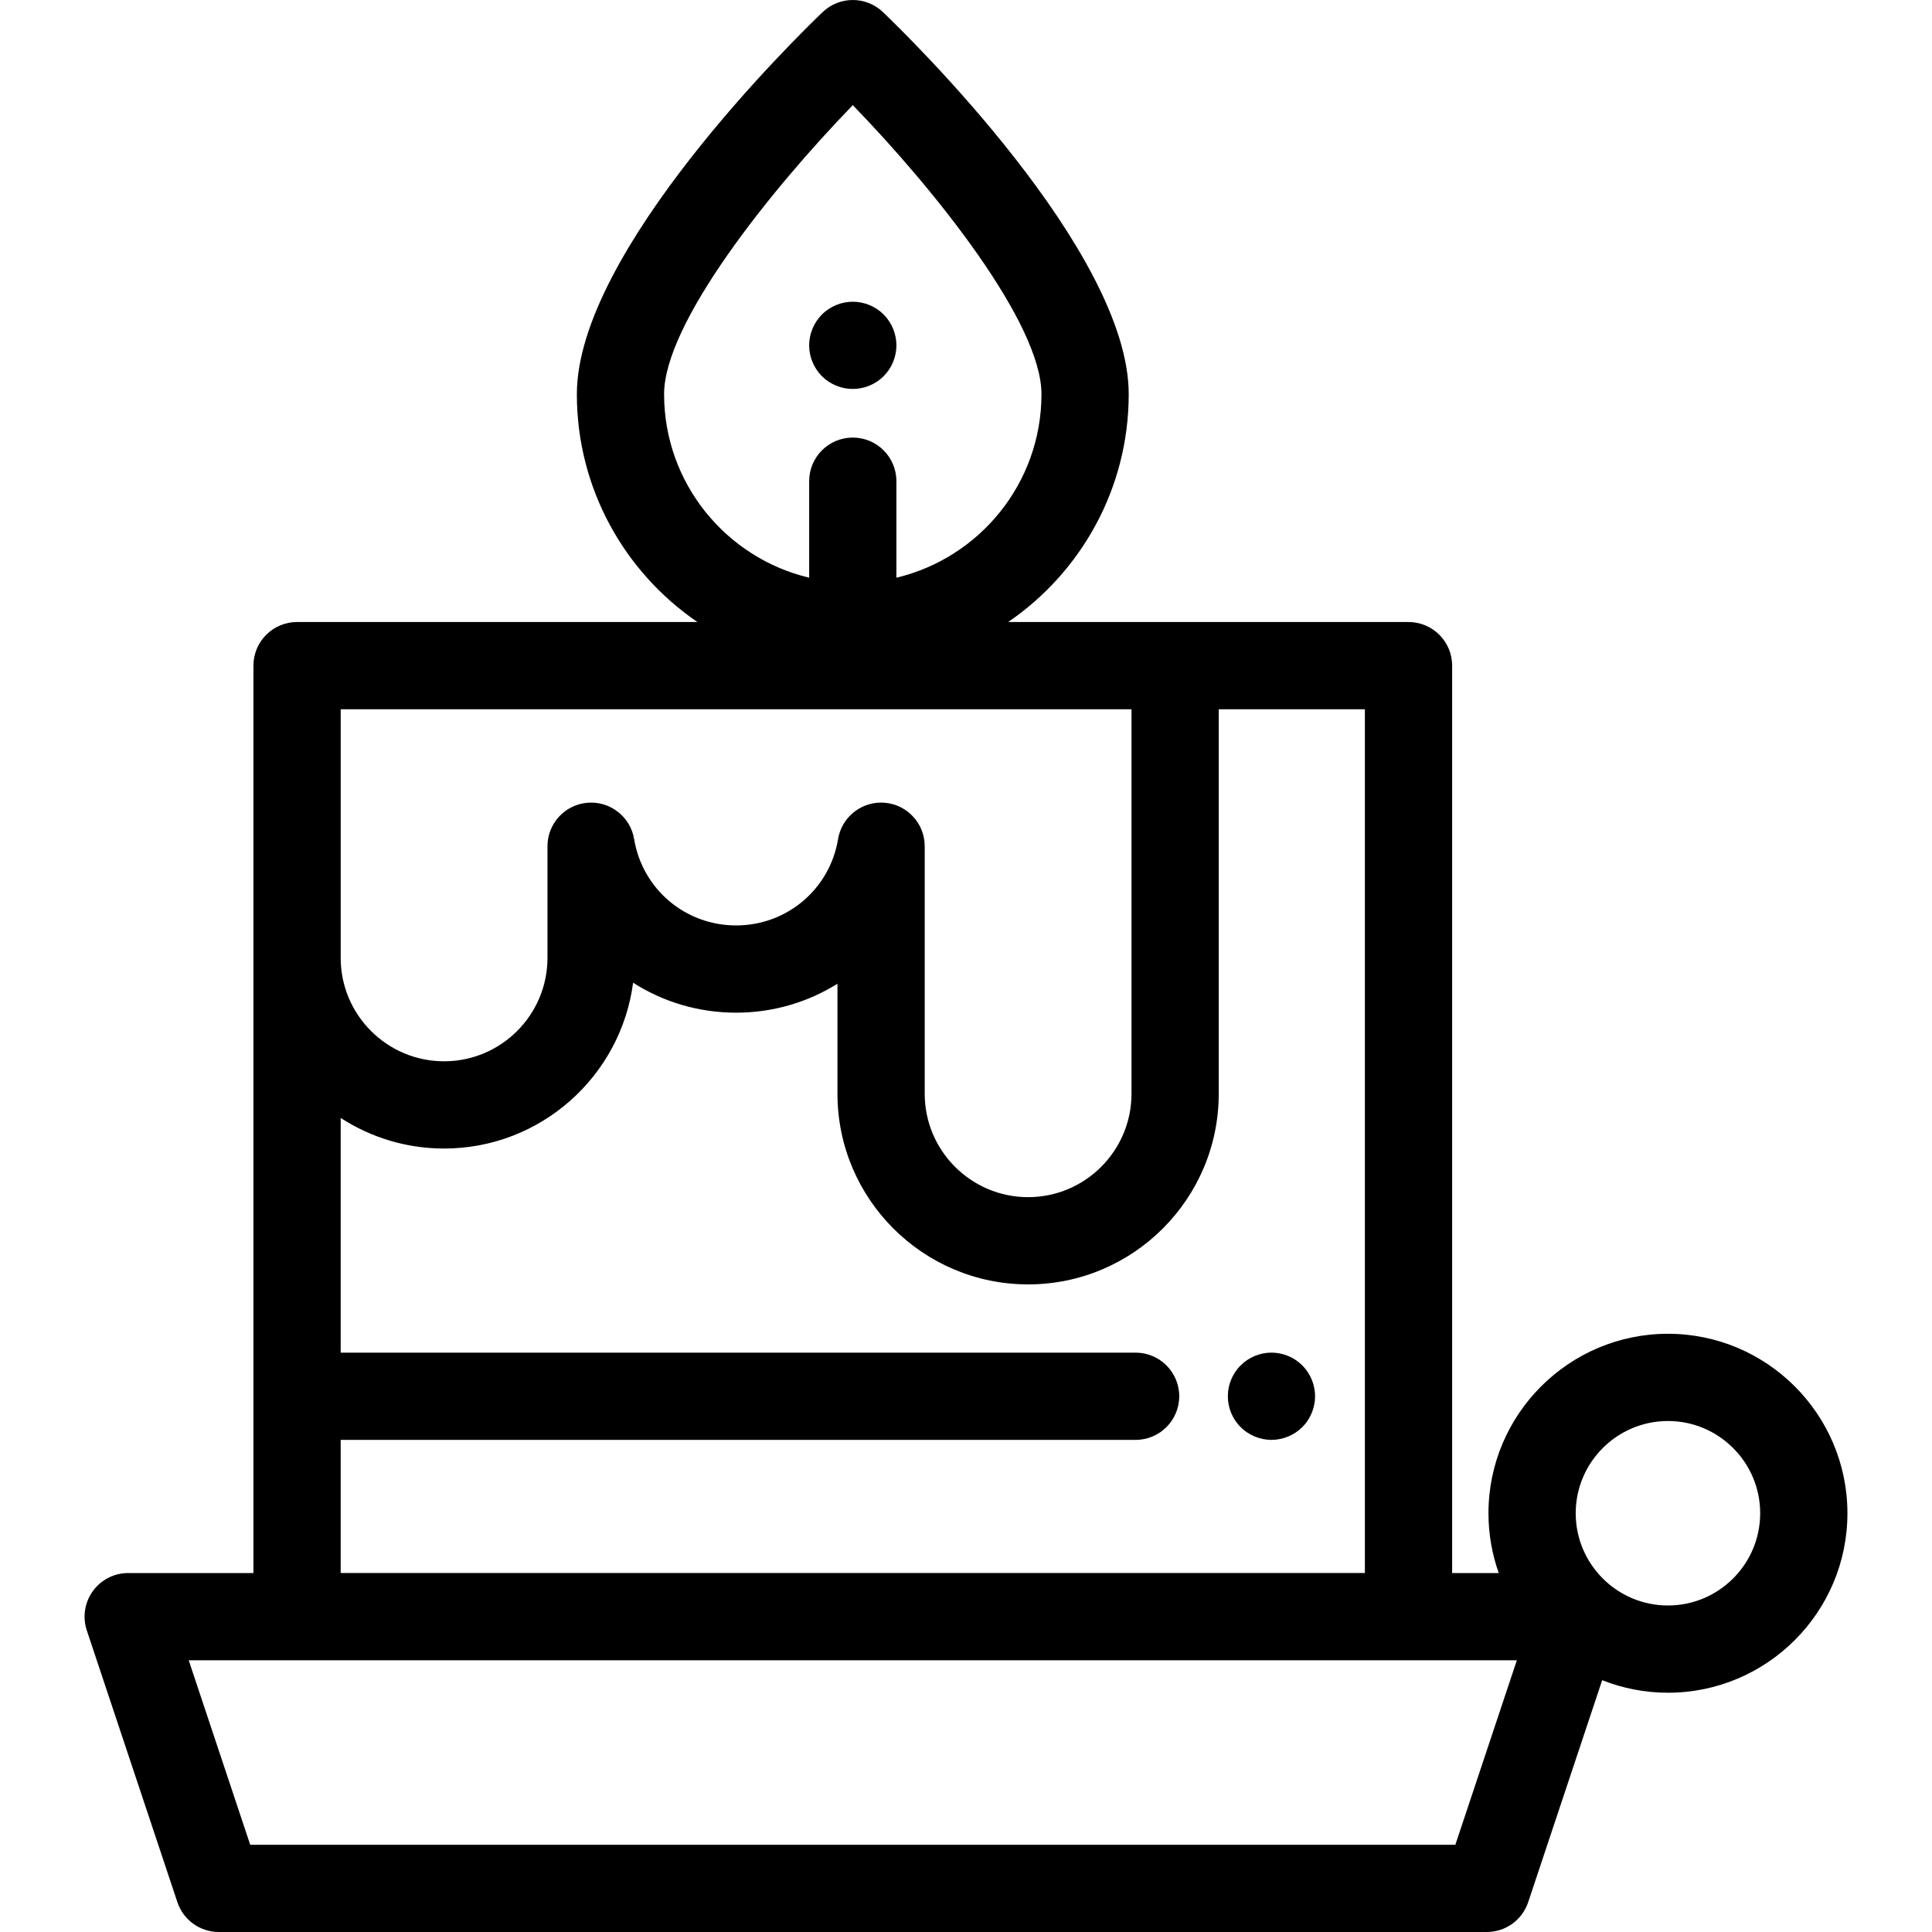 <?xml version="1.0" encoding="iso-8859-1"?>
<!-- Uploaded to: SVG Repo, www.svgrepo.com, Generator: SVG Repo Mixer Tools -->
<svg fill="#000000" height="800px" width="800px" version="1.1" id="Layer_1" xmlns="http://www.w3.org/2000/svg" xmlns:xlink="http://www.w3.org/1999/xlink" 
	 viewBox="0 0 512 512" xml:space="preserve">
<g>
	<g>
		<path d="M442.022,353.464c-26.227,0-47.564,21.337-47.564,47.564c0,5.555,0.966,10.885,2.723,15.844H384.83V176.401
			c0-6.383-5.177-11.56-11.56-11.56h-61.851h-44.237c19.267-13.183,31.939-35.329,31.939-60.384
			c0-37.846-58.466-94.873-65.133-101.25c-4.47-4.276-11.512-4.276-15.983,0c-6.667,6.378-65.133,63.405-65.133,101.25
			c0,25.056,12.672,47.202,31.939,60.384H78.723c-6.383,0-11.56,5.176-11.56,11.56v77.453v163.017h-33.19
			c-3.716,0-7.204,1.786-9.377,4.801c-2.173,3.014-2.764,6.889-1.589,10.414l24.003,72.009c1.573,4.721,5.991,7.905,10.967,7.905
			h336.039c4.977,0,9.394-3.184,10.966-7.905l19.61-58.826c5.402,2.135,11.278,3.322,17.43,3.322
			c26.227,0,47.564-21.337,47.564-47.564C489.585,374.801,468.248,353.464,442.022,353.464z M322.977,289.858V187.961h38.731
			v228.909H90.283v-35.286h210.664c6.383,0,11.56-5.177,11.56-11.56c0-6.383-5.177-11.56-11.56-11.56H90.283v-62.2
			c7.9,5.122,17.305,8.11,27.4,8.11c25.629,0,46.862-19.184,50.095-43.946c7.898,5.052,17.281,7.94,27.292,7.94
			c9.833,0,19.058-2.786,26.867-7.672v29.161c0,27.857,22.663,50.52,50.52,50.52C300.314,340.378,322.977,317.715,322.977,289.858z
			 M175.991,104.456c0-18.758,28.028-53.909,50.008-76.59C247.978,50.528,276,85.666,276,104.456
			c0,23.593-16.43,43.408-38.445,48.64v-25.574c0-6.383-5.177-11.56-11.56-11.56s-11.56,5.177-11.56,11.56v25.574
			C192.421,147.865,175.991,128.049,175.991,104.456z M90.283,187.961L90.283,187.961h209.576v101.897
			c0,15.109-12.292,27.4-27.4,27.4c-15.109,0-27.4-12.292-27.4-27.4v-65.599c0-6.017-4.616-11.028-10.613-11.522
			c-0.32-0.025-0.64-0.038-0.957-0.038c-5.602,0-10.464,4.053-11.393,9.671c-2.195,13.257-13.56,22.879-27.023,22.879
			c-13.463,0-24.827-9.622-27.022-22.879c-0.984-5.937-6.374-10.128-12.352-9.633c-5.997,0.494-10.613,5.505-10.613,11.522v29.596
			c0,15.109-12.292,27.4-27.4,27.4c-15.109,0-27.4-12.292-27.4-27.4V187.961z M385.685,488.879H66.308L50.012,439.99h28.711H373.27
			h28.712L385.685,488.879z M442.022,425.472c-13.479,0-24.444-10.966-24.444-24.444c0-13.478,10.966-24.445,24.444-24.445
			c13.478,0,24.445,10.966,24.445,24.445C466.465,414.506,455.5,425.472,442.022,425.472z"/>
	</g>
</g>
<g>
	<g>
		<path d="M348.282,367.76c-0.15-0.728-0.37-1.456-0.659-2.162c-0.289-0.694-0.647-1.364-1.064-1.988
			c-0.416-0.636-0.902-1.225-1.433-1.758c-0.532-0.532-1.121-1.017-1.757-1.445c-0.624-0.415-1.295-0.775-2-1.063
			c-0.694-0.289-1.421-0.508-2.162-0.658c-1.491-0.302-3.029-0.302-4.52,0c-0.728,0.15-1.457,0.369-2.161,0.658
			c-0.695,0.289-1.365,0.648-1.99,1.063c-0.636,0.428-1.225,0.913-1.757,1.445c-0.543,0.533-1.017,1.122-1.445,1.758
			c-0.416,0.624-0.775,1.295-1.064,1.988c-0.289,0.705-0.509,1.433-0.659,2.162c-0.15,0.751-0.218,1.516-0.218,2.266
			c0,0.751,0.069,1.516,0.218,2.254c0.149,0.739,0.37,1.468,0.659,2.162c0.289,0.704,0.647,1.374,1.064,1.999
			c0.428,0.637,0.902,1.227,1.445,1.758c0.532,0.532,1.121,1.017,1.757,1.433c0.624,0.415,1.295,0.774,1.99,1.063
			c0.704,0.289,1.432,0.508,2.161,0.658c0.751,0.15,1.516,0.231,2.267,0.231c0.75,0,1.514-0.081,2.253-0.231
			c0.741-0.15,1.469-0.369,2.162-0.658c0.705-0.289,1.376-0.648,2-1.063c0.636-0.416,1.225-0.902,1.757-1.433
			s1.017-1.121,1.433-1.758c0.416-0.624,0.775-1.295,1.064-1.999c0.289-0.695,0.509-1.422,0.659-2.162
			c0.15-0.74,0.231-1.503,0.231-2.254C348.513,369.275,348.432,368.511,348.282,367.76z"/>
	</g>
</g>
<g>
	<g>
		<path d="M237.329,89.26c-0.15-0.739-0.369-1.468-0.658-2.162s-0.648-1.364-1.065-1.999c-0.415-0.624-0.901-1.215-1.432-1.758
			c-0.532-0.532-1.133-1.017-1.758-1.433c-0.636-0.415-1.306-0.775-1.999-1.064c-0.695-0.289-1.422-0.507-2.162-0.658
			c-1.491-0.302-3.029-0.302-4.52,0c-0.74,0.15-1.469,0.369-2.162,0.658s-1.364,0.648-1.999,1.064
			c-0.624,0.416-1.215,0.902-1.758,1.433c-0.532,0.543-1.006,1.133-1.433,1.758c-0.415,0.636-0.774,1.306-1.063,1.999
			c-0.289,0.695-0.507,1.422-0.658,2.162c-0.151,0.74-0.231,1.503-0.231,2.254c0,3.052,1.236,6.023,3.387,8.184
			c0.542,0.532,1.132,1.017,1.756,1.433c0.636,0.415,1.306,0.775,1.999,1.064s1.422,0.507,2.162,0.658
			c0.751,0.15,1.503,0.22,2.254,0.22c0.763,0,1.514-0.07,2.266-0.22c0.74-0.15,1.468-0.369,2.162-0.658
			c0.694-0.289,1.364-0.648,1.999-1.064c0.624-0.416,1.227-0.902,1.758-1.433c2.149-2.162,3.387-5.133,3.387-8.184
			C237.56,90.763,237.479,89.998,237.329,89.26z"/>
	</g>
</g>
</svg>